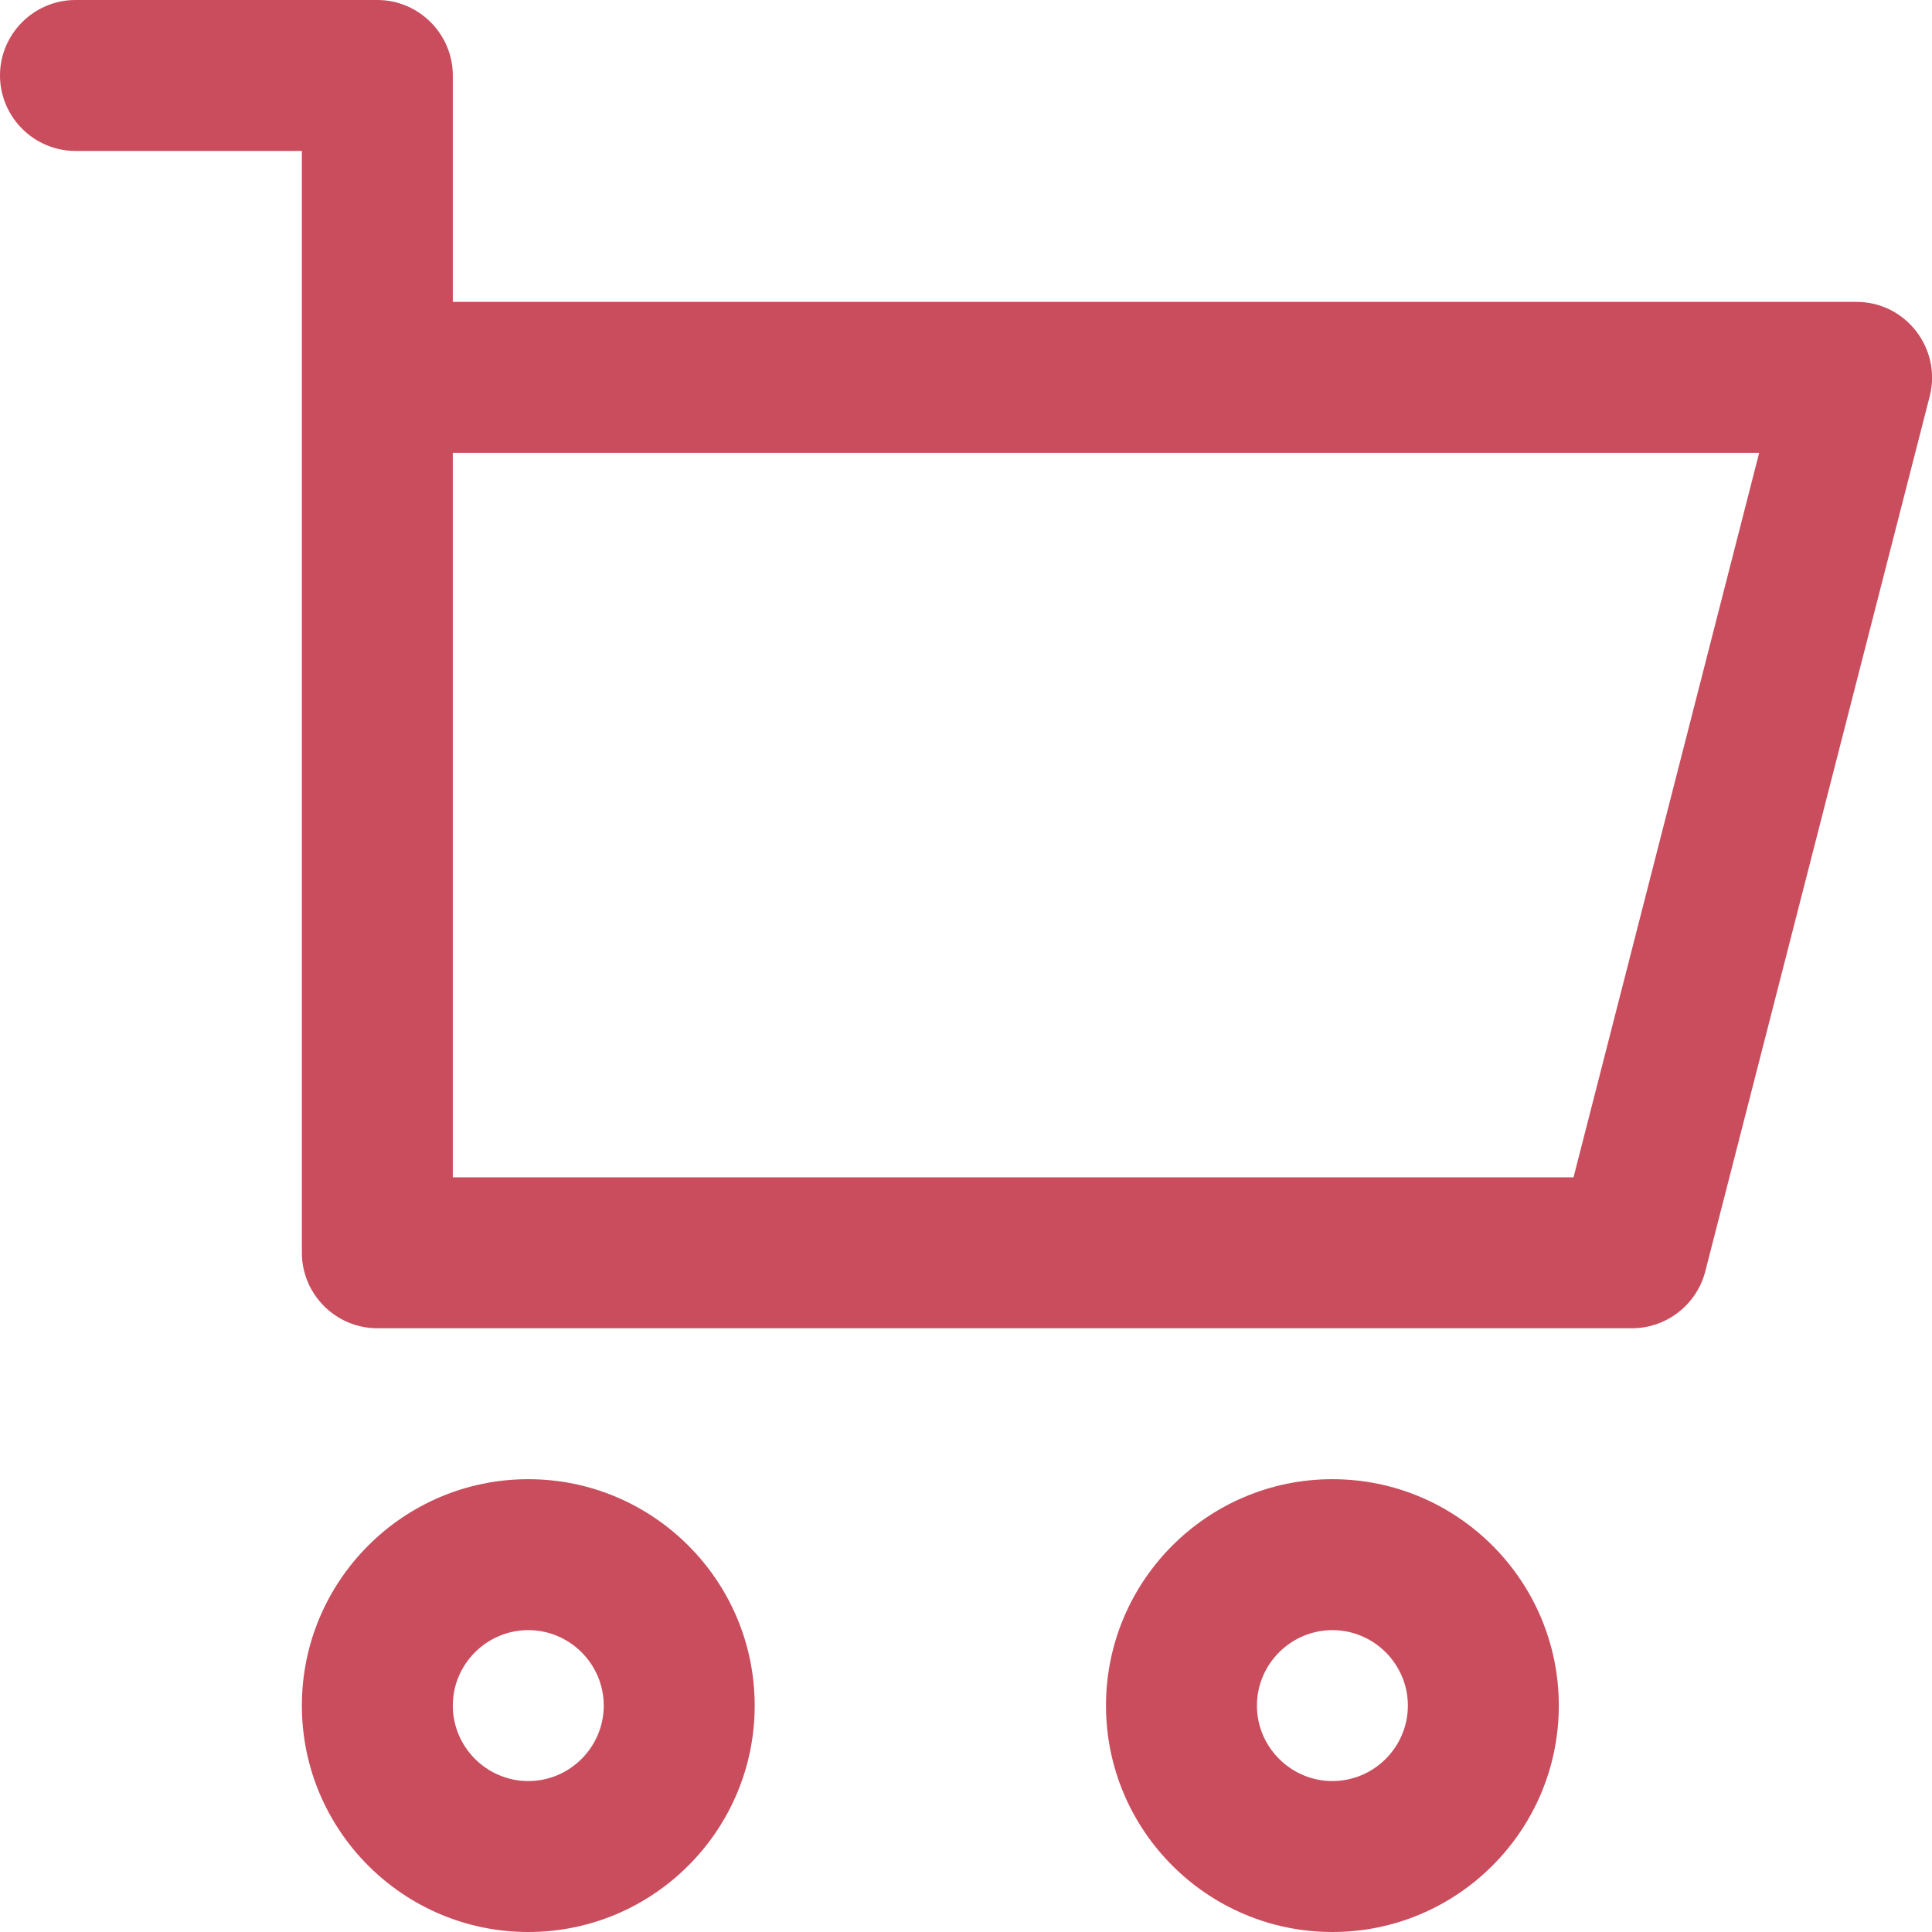 <?xml version="1.0" encoding="utf-8"?>
<!-- Generator: Adobe Illustrator 25.2.1, SVG Export Plug-In . SVG Version: 6.00 Build 0)  -->
<svg version="1.1" id="Layer_1" xmlns:svgjs="http://svgjs.com/svgjs"
	 xmlns="http://www.w3.org/2000/svg" xmlns:xlink="http://www.w3.org/1999/xlink" x="0px" y="0px" viewBox="0 0 512 512"
	 style="enable-background:new 0 0 512 512;" xml:space="preserve">
<style type="text/css">
	.st0{fill:#C94D5D;}
</style>
<g>
	<g>
		<path class="st0" d="M492,80H120V20c0-11-9-20-20-20H20C9,0,0,9,0,20s9,20,20,20h60v292c0,11,9,20,20,20h332.5
			c9.1,0,17.1-6.2,19.4-15l59.5-232C514.6,92.3,505,80,492,80L492,80z M417,312H120V120h346.2L417,312z M140,392
			c-33.1,0-60,26.9-60,60s26.9,60,60,60s60-26.9,60-60S173.1,392,140,392z M140,472c-11,0-20-9-20-20s9-20,20-20s20,9,20,20
			S151,472,140,472z M353.1,392c-33.1,0-60,26.9-60,60s26.9,60,60,60s60-26.9,60-60S386.2,392,353.1,392z M353.1,472
			c-11,0-20-9-20-20s9-20,20-20s20,9,20,20S364.1,472,353.1,472z"/>
	</g>
</g>
</svg>
